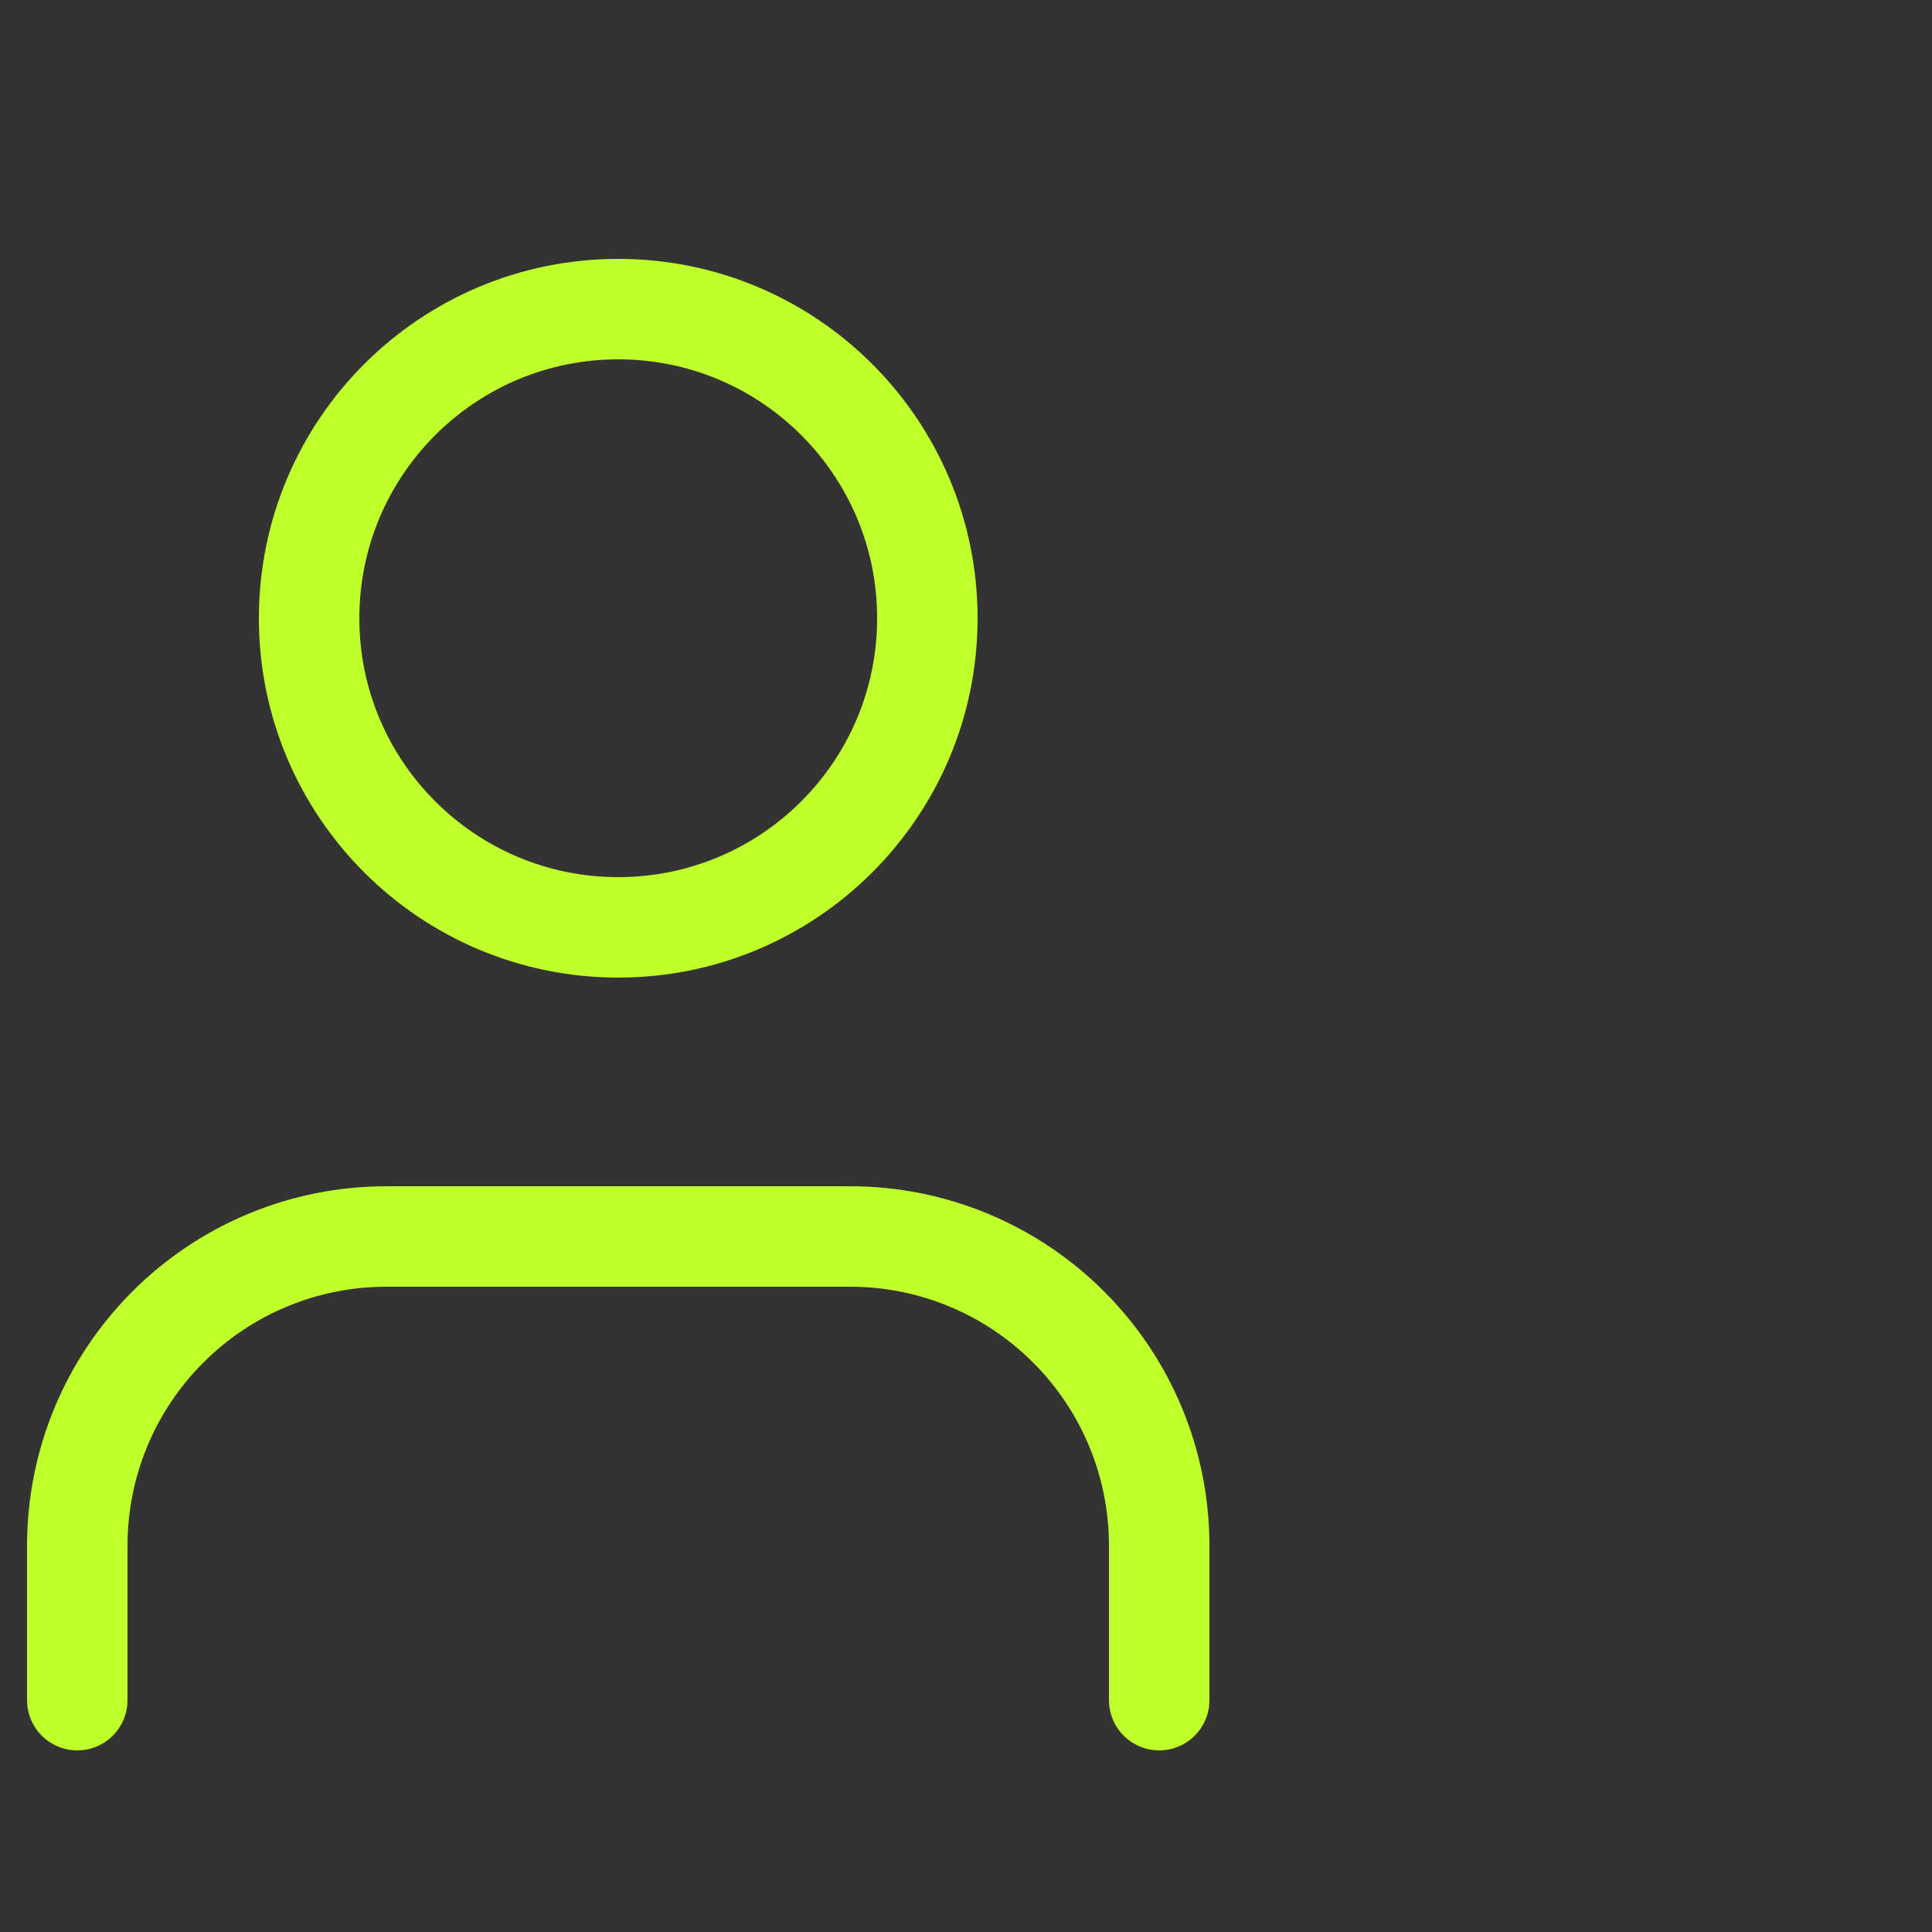 <svg width="25" height="25" viewBox="0 0 25 25" fill="none" xmlns="http://www.w3.org/2000/svg">
<rect x="0" y="0" width="25" height="25" fill="#333333" stroke="none"/>
<path d="M15 22V20C15 18.939 14.579 17.922 13.828 17.172C13.078 16.421 12.061 16 11 16H5C3.939 16 2.922 16.421 2.172 17.172C1.421 17.922 1 18.939 1 20V22M12 8C12 10.209 10.209 12 8 12C5.791 12 4 10.209 4 8C4 5.791 5.791 4 8 4C10.209 4 12 5.791 12 8Z" stroke="#BFFF2B" stroke-width="1.3" stroke-linecap="round" stroke-linejoin="round"/>
</svg>
